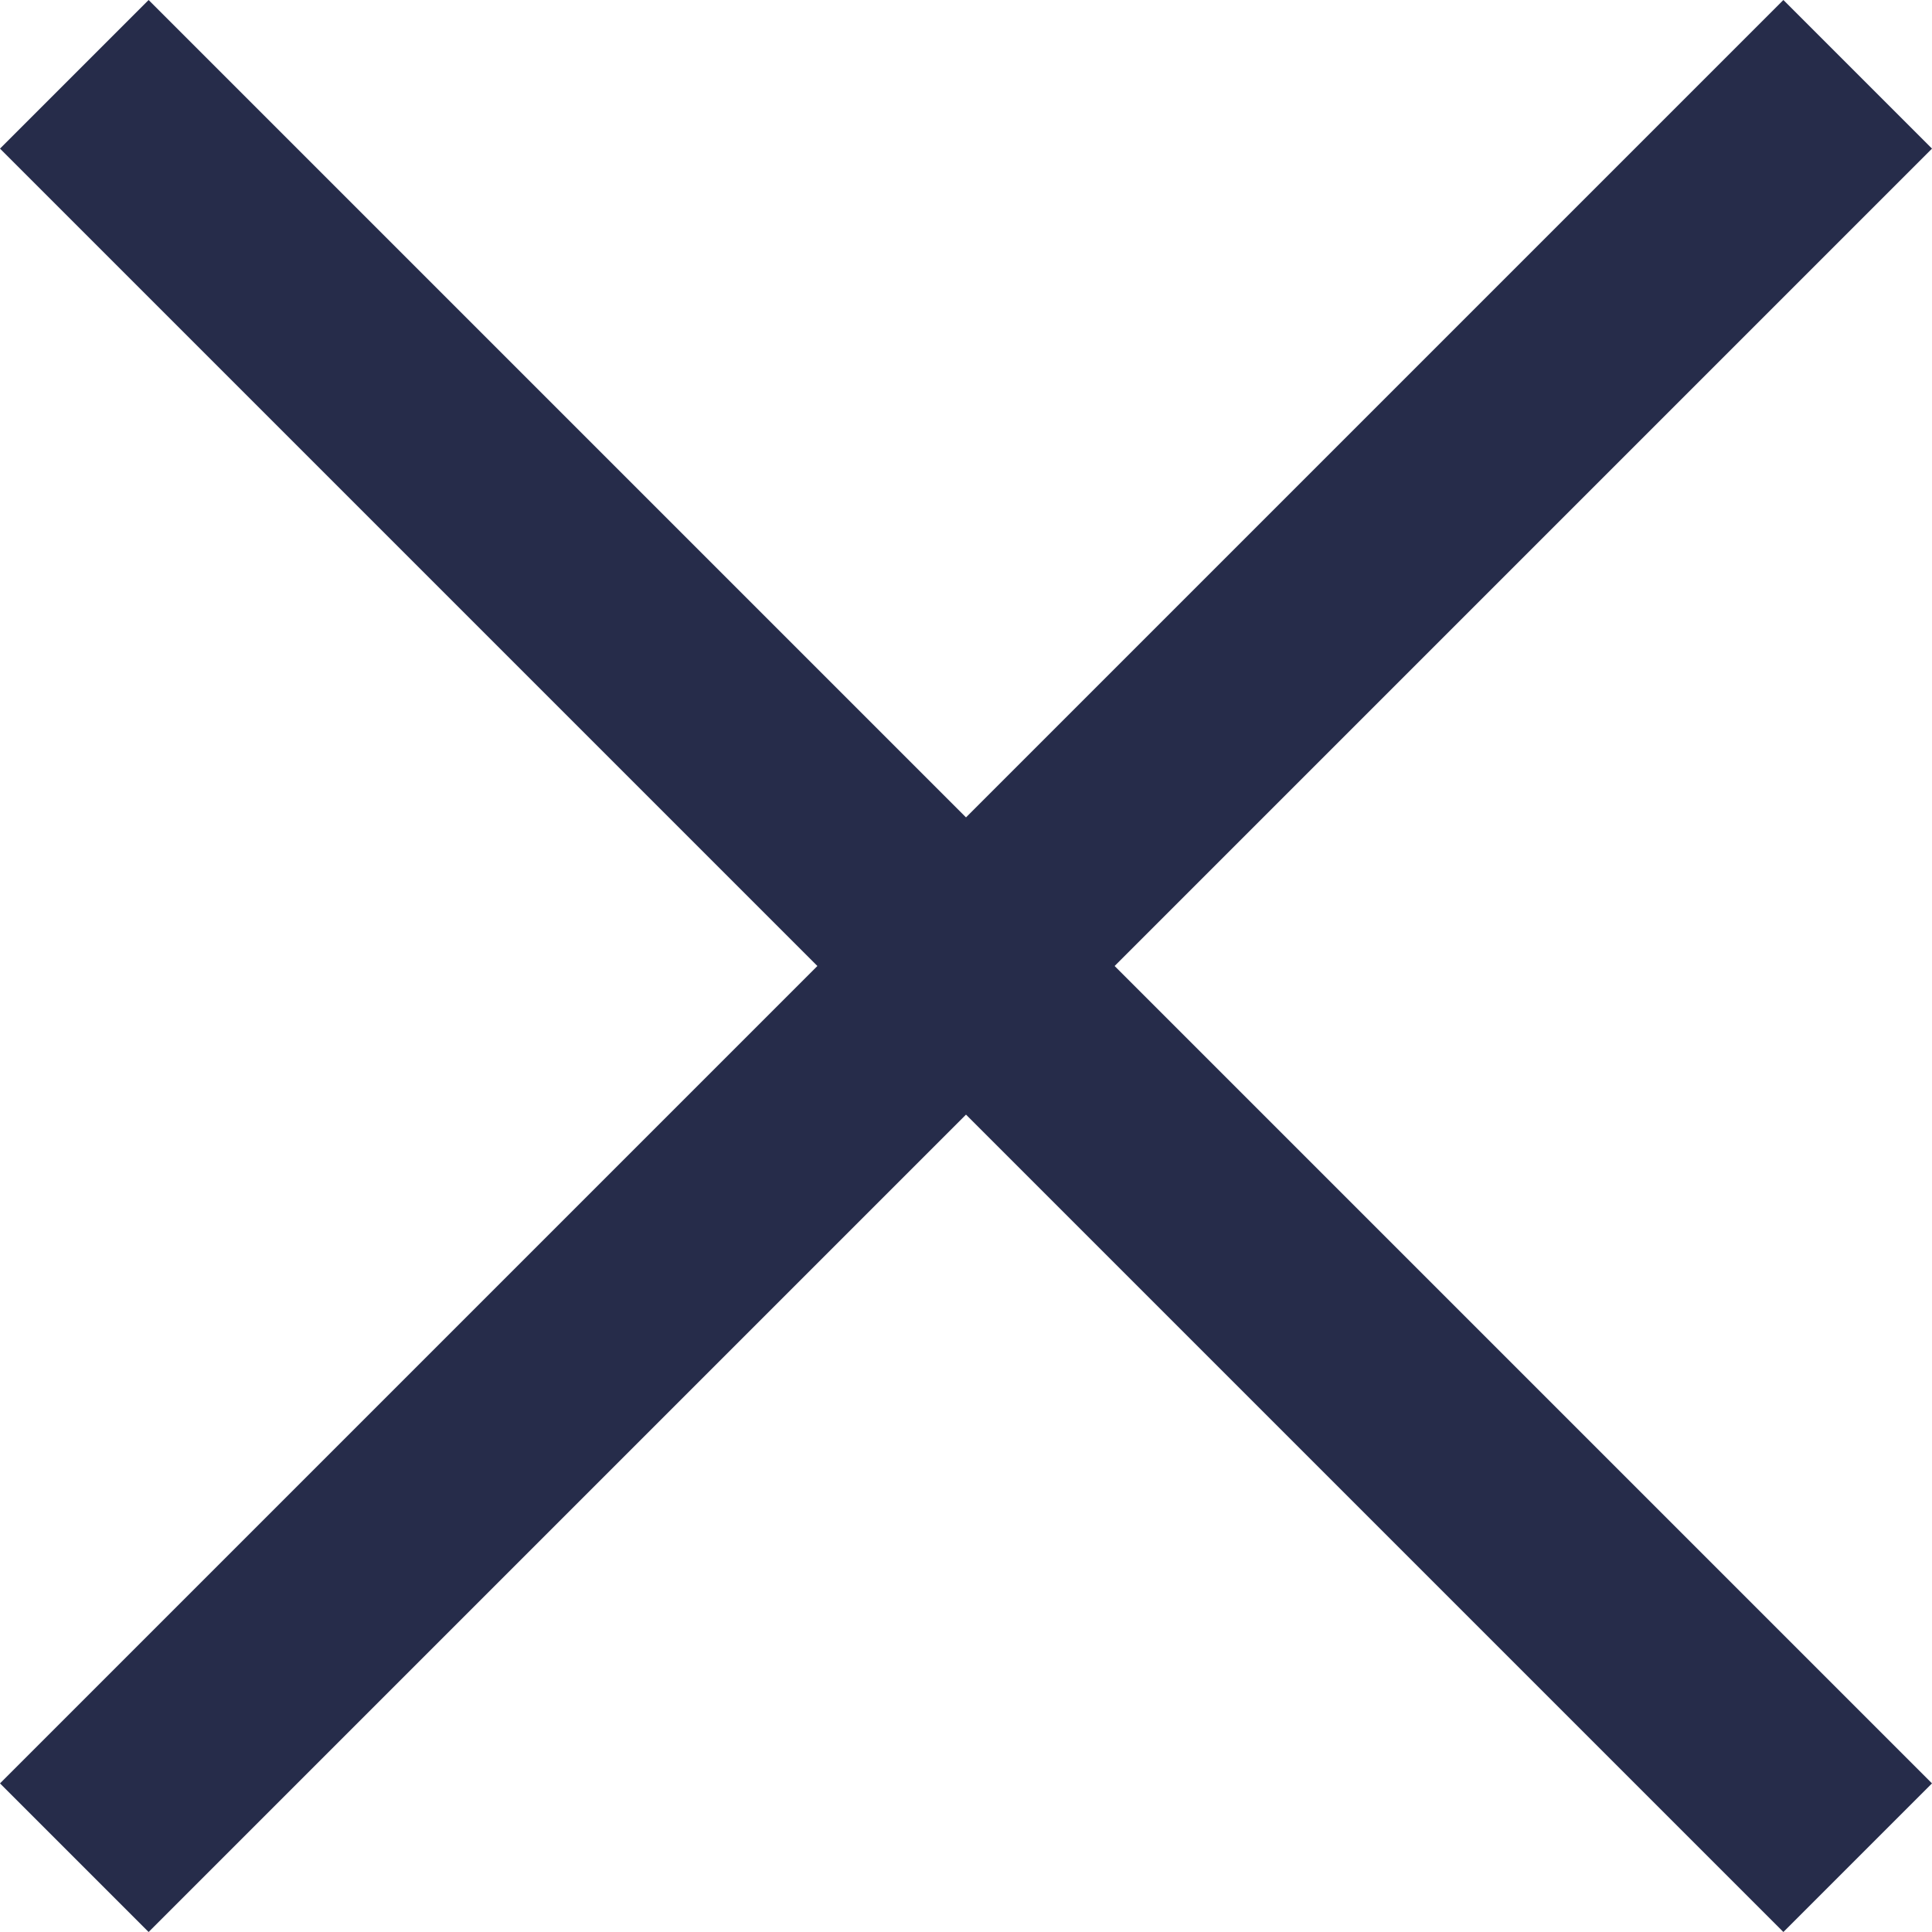 <svg xmlns="http://www.w3.org/2000/svg" width="27.3" height="27.3" viewBox="0 0 27.3 27.3">
  <path id="close_FILL0_wght400_GRAD0_opsz48" d="M12.45,37.65l-2.1-2.1L21.9,24,10.35,12.45l2.1-2.1L24,21.9,35.55,10.35l2.1,2.1L26.1,24,37.65,35.55l-2.1,2.1L24,26.1Z" transform="translate(-10.35 -10.35)" fill="#262c4a"/>
</svg>
